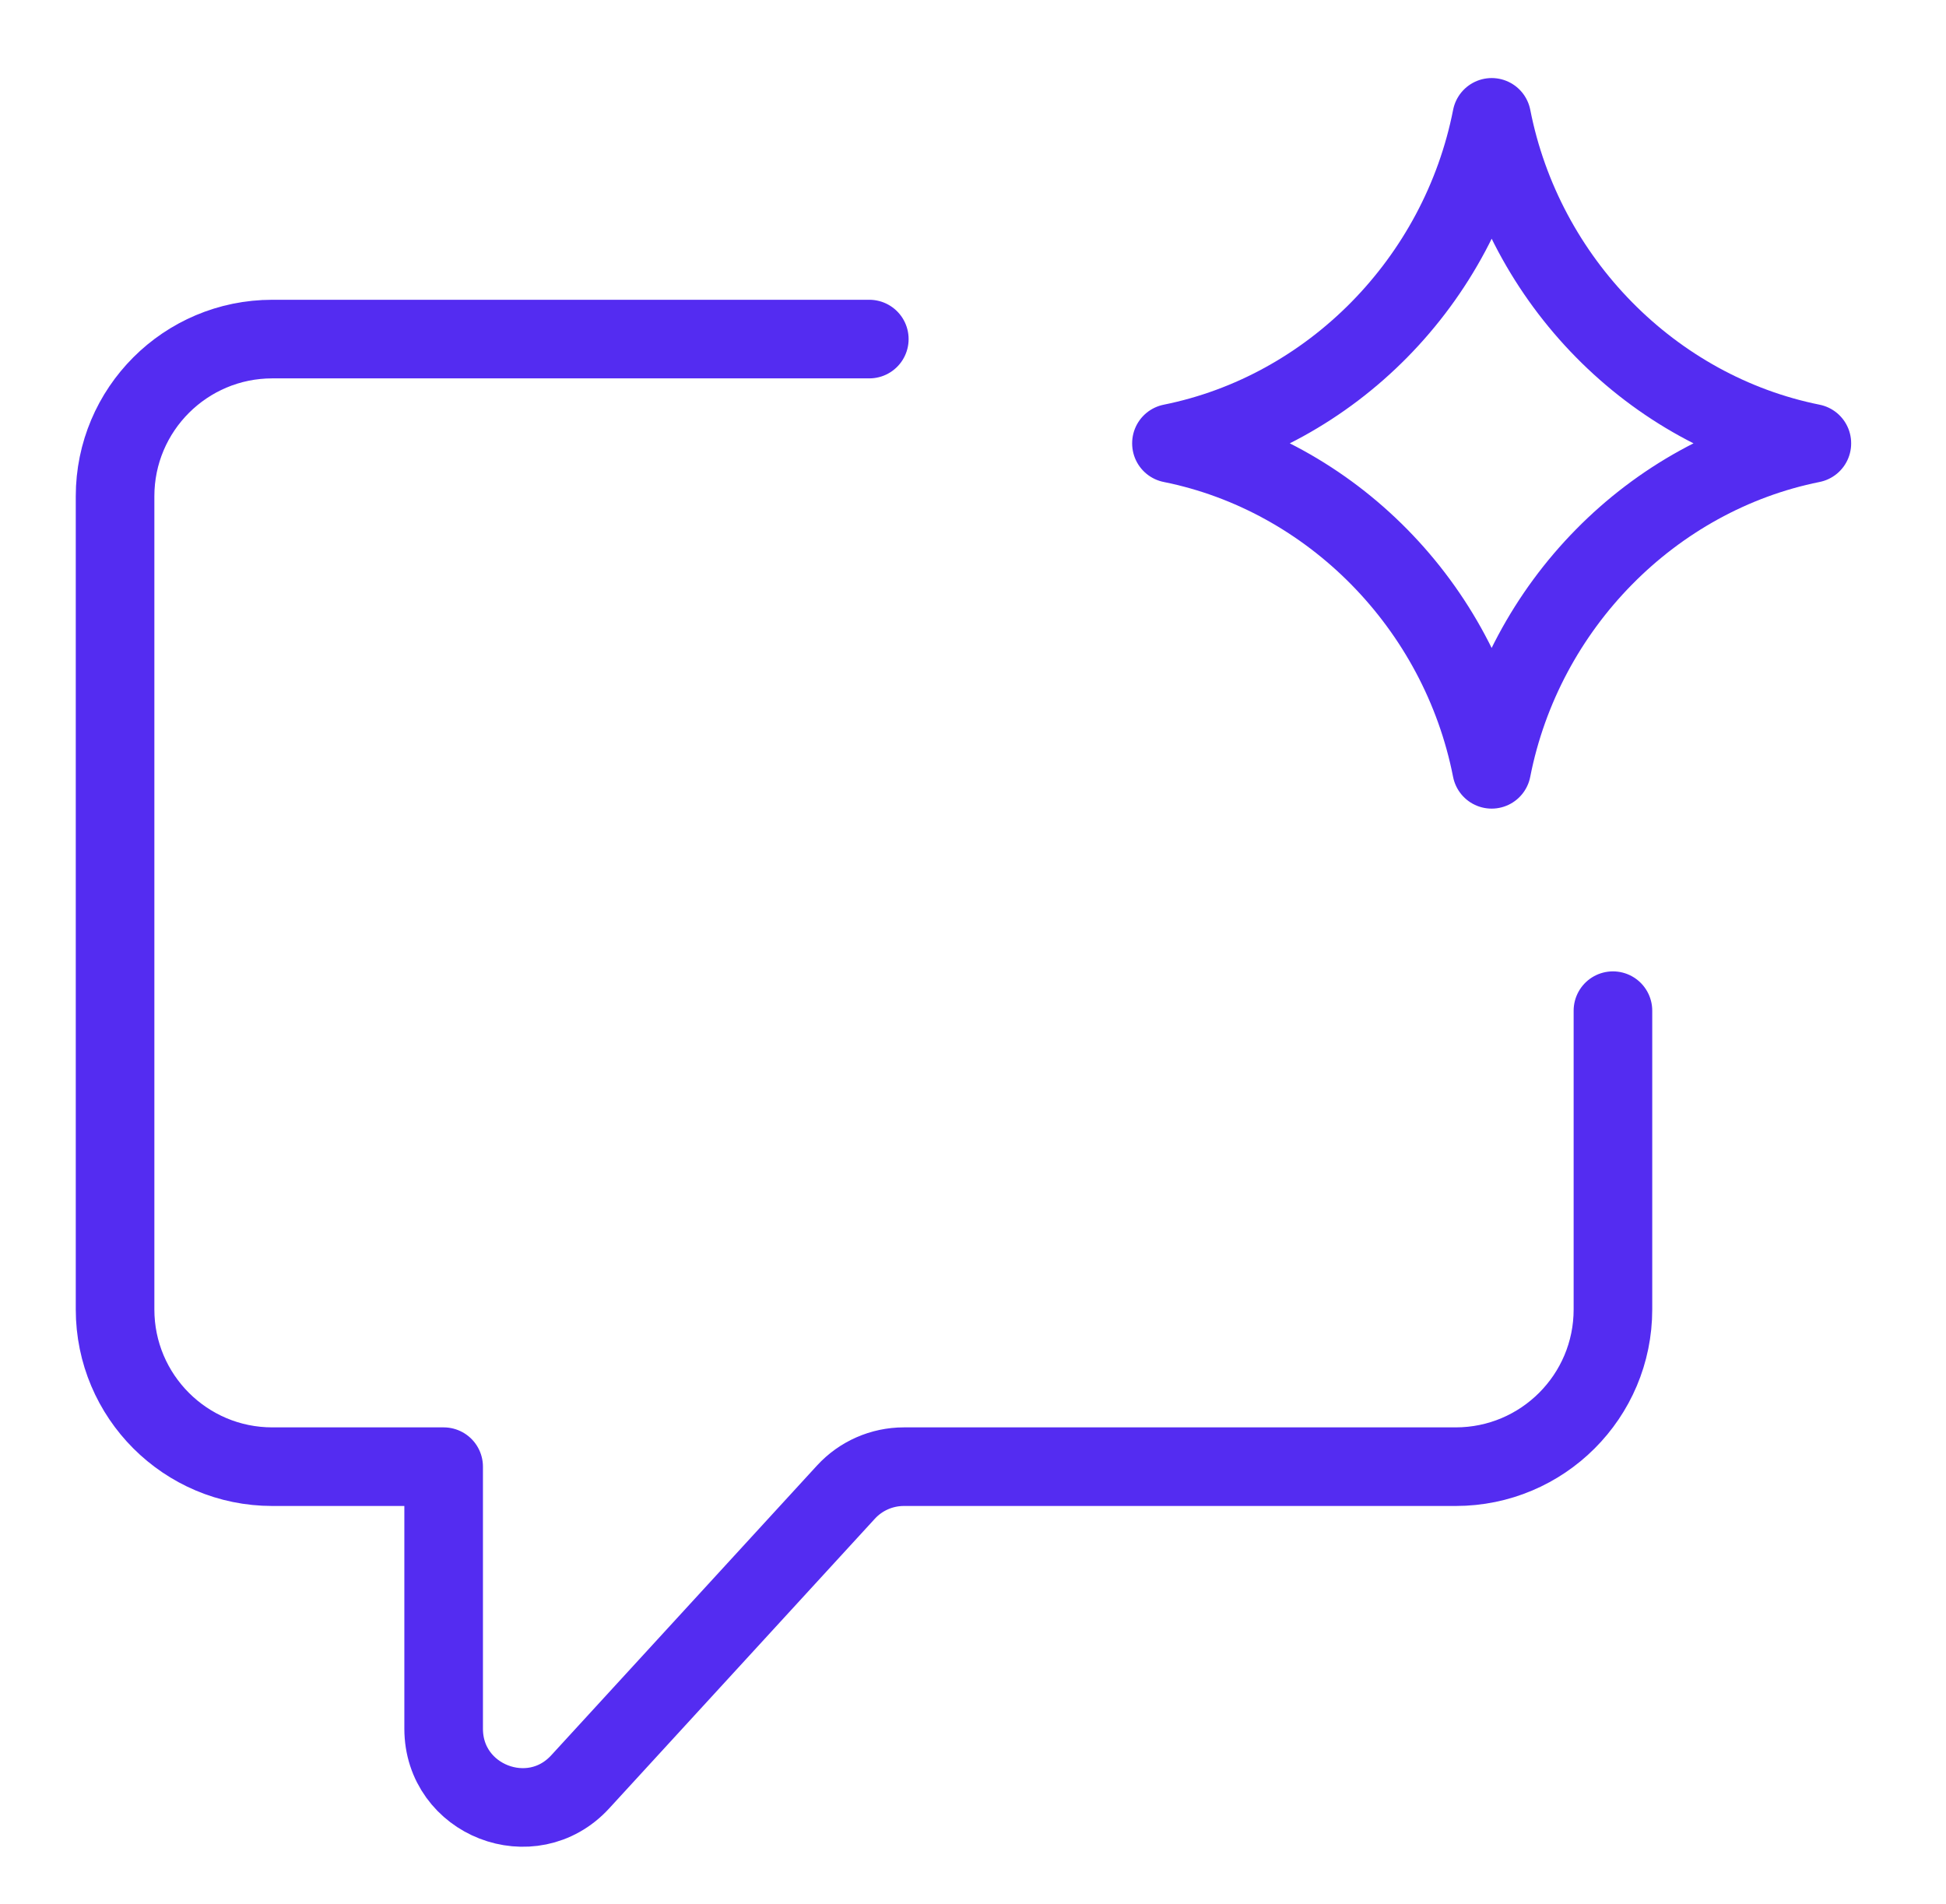 <svg xmlns="http://www.w3.org/2000/svg" fill="none" viewBox="0 0 46 45" height="45" width="46">
<g id="Ai Chat Spark">
<path stroke-linejoin="round" stroke-linecap="round" stroke-width="1.858" stroke="#542CF1" d="M27.691 10.477C31.463 9.719 34.501 6.645 35.261 2.774C36.02 6.645 39.057 9.719 42.829 10.477M42.829 10.482C39.057 11.24 36.019 14.315 35.26 18.185C34.5 14.315 31.463 11.24 27.691 10.482" id="Vector"></path>
<path stroke-linejoin="round" stroke-linecap="round" stroke-width="1.858" stroke="#542CF1" d="M20.549 8.015H6.437C4.384 8.015 2.72 9.679 2.72 11.731V30.952C2.72 33.005 4.384 34.669 6.437 34.669H10.487V40.862C10.487 42.557 12.569 43.367 13.715 42.119L19.996 35.271C20.348 34.887 20.845 34.669 21.366 34.669H34.41C36.463 34.669 38.127 33.005 38.127 30.952V23.89" id="Vector_2"></path>
</g>
</svg>
